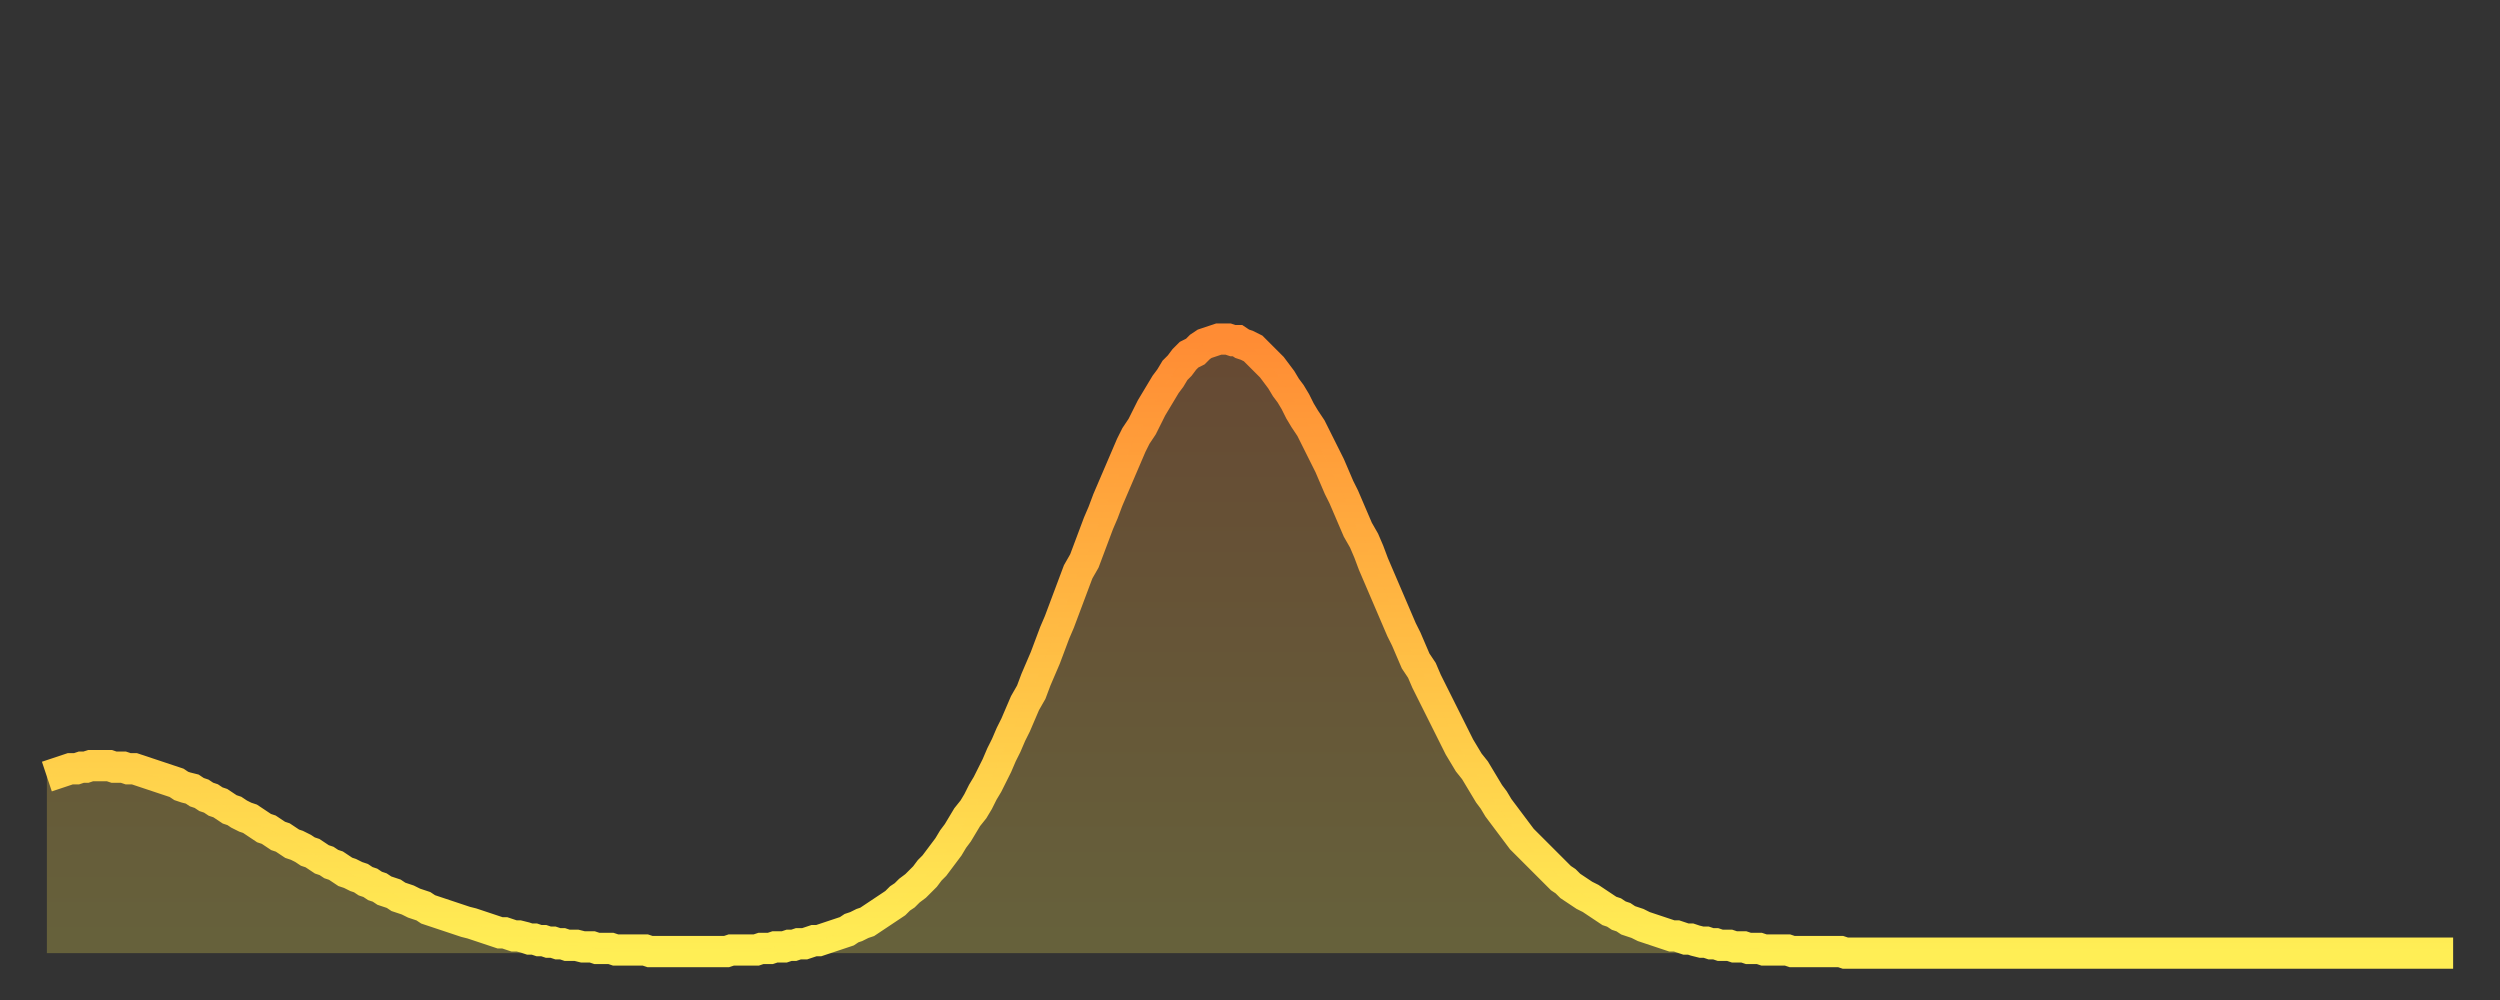 <?xml version="1.0" encoding="utf-8" ?>
<svg baseProfile="full" height="64" version="1.1" width="160" xmlns="http://www.w3.org/2000/svg" xmlns:ev="http://www.w3.org/2001/xml-events" xmlns:xlink="http://www.w3.org/1999/xlink"><rect width="100%" height="100%" fill="#333333" stroke="none"/><defs><linearGradient id="id1707400" x1="0" x2="0" y1="0" y2="1"><stop offset="0%" stop-color="#ff8c34" /><stop offset="50%" stop-color="#ffbd44" /><stop offset="100%" stop-color="#ffee55" /></linearGradient></defs><g transform="translate(3,3)"><g><path d="M 0.0 46.7 0.3 46.6 0.6 46.5 0.9 46.4 1.2 46.3 1.5 46.2 1.9 46.2 2.2 46.1 2.5 46.1 2.8 46.0 3.1 46.0 3.4 46.0 3.7 46.0 4.0 46.0 4.3 46.1 4.6 46.1 4.9 46.1 5.2 46.2 5.6 46.2 5.9 46.3 6.2 46.4 6.5 46.5 6.8 46.6 7.1 46.7 7.4 46.8 7.7 46.9 8.0 47.0 8.3 47.1 8.6 47.3 8.9 47.4 9.3 47.5 9.6 47.7 9.9 47.8 10.2 48.0 10.5 48.1 10.8 48.3 11.1 48.4 11.4 48.6 11.7 48.8 12.0 48.9 12.3 49.1 12.7 49.3 13.0 49.4 13.3 49.6 13.6 49.8 13.9 50.0 14.2 50.1 14.5 50.3 14.8 50.5 15.1 50.6 15.4 50.8 15.7 51.0 16.0 51.1 16.4 51.3 16.7 51.5 17.0 51.6 17.3 51.8 17.6 52.0 17.9 52.1 18.2 52.3 18.5 52.4 18.8 52.6 19.1 52.8 19.4 52.9 19.8 53.1 20.1 53.2 20.4 53.4 20.7 53.5 21.0 53.7 21.3 53.8 21.6 54.0 21.9 54.1 22.2 54.2 22.5 54.4 22.8 54.5 23.1 54.6 23.5 54.8 23.8 54.9 24.1 55.0 24.4 55.2 24.7 55.3 25.0 55.4 25.3 55.5 25.6 55.6 25.9 55.7 26.2 55.8 26.5 55.9 26.8 56.0 27.2 56.1 27.5 56.2 27.8 56.3 28.1 56.4 28.4 56.5 28.7 56.6 29.0 56.7 29.3 56.7 29.6 56.8 29.9 56.9 30.2 56.9 30.6 57.0 30.9 57.1 31.2 57.1 31.5 57.2 31.8 57.2 32.1 57.3 32.4 57.3 32.7 57.4 33.0 57.4 33.3 57.5 33.6 57.5 33.9 57.5 34.3 57.6 34.6 57.6 34.9 57.6 35.2 57.7 35.5 57.7 35.8 57.7 36.1 57.7 36.4 57.8 36.7 57.8 37.0 57.8 37.3 57.8 37.7 57.8 38.0 57.8 38.3 57.8 38.6 57.9 38.9 57.9 39.2 57.9 39.5 57.9 39.8 57.9 40.1 57.9 40.4 57.9 40.7 57.9 41.0 57.9 41.4 57.9 41.7 57.9 42.0 57.9 42.3 57.9 42.6 57.9 42.9 57.9 43.2 57.9 43.5 57.9 43.8 57.8 44.1 57.8 44.4 57.8 44.7 57.8 45.1 57.8 45.4 57.8 45.7 57.7 46.0 57.7 46.3 57.7 46.6 57.6 46.9 57.6 47.2 57.6 47.5 57.5 47.8 57.5 48.1 57.4 48.5 57.4 48.8 57.3 49.1 57.2 49.4 57.2 49.7 57.1 50.0 57.0 50.3 56.9 50.6 56.8 50.9 56.7 51.2 56.6 51.5 56.4 51.8 56.3 52.2 56.1 52.5 56.0 52.8 55.8 53.1 55.6 53.4 55.4 53.7 55.2 54.0 55.0 54.3 54.8 54.6 54.5 54.9 54.3 55.2 54.0 55.6 53.7 55.9 53.4 56.2 53.1 56.5 52.7 56.8 52.4 57.1 52.0 57.4 51.6 57.7 51.2 58.0 50.7 58.3 50.3 58.6 49.8 58.9 49.3 59.3 48.8 59.6 48.3 59.9 47.7 60.2 47.2 60.5 46.6 60.8 46.0 61.1 45.3 61.4 44.7 61.7 44.0 62.0 43.4 62.3 42.7 62.6 42.0 63.0 41.3 63.3 40.5 63.6 39.8 63.9 39.1 64.2 38.3 64.5 37.5 64.8 36.8 65.1 36.0 65.4 35.2 65.7 34.4 66.0 33.6 66.4 32.9 66.7 32.1 67.0 31.3 67.3 30.5 67.6 29.8 67.9 29.0 68.2 28.3 68.5 27.6 68.8 26.9 69.1 26.2 69.4 25.5 69.7 24.9 70.1 24.3 70.4 23.7 70.7 23.1 71.0 22.6 71.3 22.1 71.6 21.6 71.9 21.2 72.2 20.7 72.5 20.4 72.8 20.0 73.1 19.7 73.5 19.5 73.8 19.2 74.1 19.0 74.4 18.9 74.7 18.8 75.0 18.7 75.3 18.7 75.6 18.7 75.9 18.8 76.2 18.8 76.5 19.0 76.8 19.1 77.2 19.3 77.5 19.6 77.8 19.9 78.1 20.2 78.4 20.5 78.7 20.9 79.0 21.3 79.3 21.8 79.6 22.2 79.9 22.7 80.2 23.3 80.5 23.8 80.9 24.4 81.2 25.0 81.5 25.6 81.8 26.2 82.1 26.8 82.4 27.5 82.7 28.2 83.0 28.8 83.3 29.5 83.6 30.2 83.9 30.9 84.3 31.6 84.6 32.3 84.9 33.1 85.2 33.8 85.5 34.5 85.8 35.2 86.1 35.9 86.4 36.6 86.7 37.3 87.0 37.9 87.3 38.6 87.6 39.3 88.0 39.9 88.3 40.6 88.6 41.2 88.9 41.8 89.2 42.4 89.5 43.0 89.8 43.6 90.1 44.2 90.4 44.8 90.7 45.3 91.0 45.8 91.4 46.3 91.7 46.8 92.0 47.3 92.3 47.8 92.6 48.2 92.9 48.7 93.2 49.1 93.5 49.5 93.8 49.9 94.1 50.3 94.4 50.7 94.7 51.0 95.1 51.4 95.4 51.7 95.7 52.0 96.0 52.3 96.3 52.6 96.6 52.9 96.9 53.2 97.2 53.4 97.5 53.7 97.8 53.9 98.1 54.1 98.4 54.3 98.8 54.5 99.1 54.7 99.4 54.9 99.7 55.1 100.0 55.3 100.3 55.4 100.6 55.6 100.9 55.7 101.2 55.9 101.5 56.0 101.8 56.1 102.2 56.3 102.5 56.4 102.8 56.5 103.1 56.6 103.4 56.7 103.7 56.8 104.0 56.9 104.3 56.9 104.6 57.0 104.9 57.1 105.2 57.1 105.5 57.2 105.9 57.3 106.2 57.3 106.5 57.4 106.8 57.4 107.1 57.5 107.4 57.5 107.7 57.5 108.0 57.6 108.3 57.6 108.6 57.6 108.9 57.7 109.3 57.7 109.6 57.7 109.9 57.8 110.2 57.8 110.5 57.8 110.8 57.8 111.1 57.8 111.4 57.8 111.7 57.9 112.0 57.9 112.3 57.9 112.6 57.9 113.0 57.9 113.3 57.9 113.6 57.9 113.9 57.9 114.2 57.9 114.5 57.9 114.8 57.9 115.1 58.0 115.4 58.0 115.7 58.0 116.0 58.0 116.3 58.0 116.7 58.0 117.0 58.0 117.3 58.0 117.6 58.0 117.9 58.0 118.2 58.0 118.5 58.0 118.8 58.0 119.1 58.0 119.4 58.0 119.7 58.0 120.1 58.0 120.4 58.0 120.7 58.0 121.0 58.0 121.3 58.0 121.6 58.0 121.9 58.0 122.2 58.0 122.5 58.0 122.8 58.0 123.1 58.0 123.4 58.0 123.8 58.0 124.1 58.0 124.4 58.0 124.7 58.0 125.0 58.0 125.3 58.0 125.6 58.0 125.9 58.0 126.2 58.0 126.5 58.0 126.8 58.0 127.2 58.0 127.5 58.0 127.8 58.0 128.1 58.0 128.4 58.0 128.7 58.0 129.0 58.0 129.3 58.0 129.6 58.0 129.9 58.0 130.2 58.0 130.5 58.0 130.9 58.0 131.2 58.0 131.5 58.0 131.8 58.0 132.1 58.0 132.4 58.0 132.7 58.0 133.0 58.0 133.3 58.0 133.6 58.0 133.9 58.0 134.2 58.0 134.6 58.0 134.9 58.0 135.2 58.0 135.5 58.0 135.8 58.0 136.1 58.0 136.4 58.0 136.7 58.0 137.0 58.0 137.3 58.0 137.6 58.0 138.0 58.0 138.3 58.0 138.6 58.0 138.9 58.0 139.2 58.0 139.5 58.0 139.8 58.0 140.1 58.0 140.4 58.0 140.7 58.0 141.0 58.0 141.3 58.0 141.7 58.0 142.0 58.0 142.3 58.0 142.6 58.0 142.9 58.0 143.2 58.0 143.5 58.0 143.8 58.0 144.1 58.0 144.4 58.0 144.7 58.0 145.1 58.0 145.4 58.0 145.7 58.0 146.0 58.0 146.3 58.0 146.6 58.0 146.9 58.0 147.2 58.0 147.5 58.0 147.8 58.0 148.1 58.0 148.4 58.0 148.8 58.0 149.1 58.0 149.4 58.0 149.7 58.0 150.0 58.0 150.3 58.0 150.6 58.0 150.9 58.0 151.2 58.0 151.5 58.0 151.8 58.0 152.1 58.0 152.5 58.0 152.8 58.0 153.1 58.0 153.4 58.0 153.7 58.0 154.0 58.0" fill="none" id="graph-curve" opacity="1" stroke="url(#id1707400)" stroke-width="2" /><path d="M 0 58 L 0.0 46.7 0.3 46.6 0.6 46.5 0.9 46.4 1.2 46.3 1.5 46.2 1.9 46.2 2.2 46.1 2.5 46.1 2.8 46.0 3.1 46.0 3.4 46.0 3.7 46.0 4.0 46.0 4.3 46.1 4.6 46.1 4.9 46.1 5.2 46.2 5.6 46.2 5.9 46.3 6.2 46.4 6.5 46.5 6.8 46.6 7.1 46.7 7.4 46.8 7.7 46.9 8.0 47.0 8.3 47.1 8.6 47.3 8.9 47.4 9.3 47.5 9.6 47.7 9.9 47.8 10.2 48.0 10.5 48.1 10.8 48.3 11.1 48.4 11.4 48.6 11.7 48.8 12.0 48.9 12.3 49.1 12.7 49.3 13.0 49.4 13.3 49.6 13.6 49.8 13.9 50.0 14.2 50.1 14.5 50.3 14.8 50.5 15.1 50.6 15.4 50.8 15.7 51.0 16.0 51.1 16.4 51.3 16.7 51.5 17.0 51.6 17.3 51.8 17.6 52.0 17.9 52.1 18.2 52.3 18.5 52.4 18.8 52.6 19.1 52.8 19.4 52.9 19.8 53.1 20.1 53.2 20.4 53.4 20.7 53.5 21.0 53.7 21.3 53.8 21.6 54.0 21.9 54.1 22.2 54.2 22.5 54.4 22.8 54.5 23.1 54.6 23.5 54.8 23.8 54.9 24.1 55.0 24.4 55.2 24.7 55.3 25.0 55.4 25.3 55.5 25.6 55.6 25.9 55.7 26.2 55.8 26.5 55.9 26.8 56.0 27.2 56.1 27.5 56.2 27.8 56.3 28.1 56.4 28.4 56.5 28.7 56.6 29.0 56.7 29.3 56.7 29.6 56.8 29.9 56.9 30.2 56.9 30.6 57.0 30.9 57.1 31.2 57.1 31.5 57.2 31.8 57.2 32.1 57.3 32.4 57.3 32.7 57.4 33.0 57.4 33.3 57.5 33.6 57.5 33.9 57.5 34.3 57.6 34.6 57.6 34.9 57.6 35.2 57.7 35.5 57.7 35.8 57.7 36.1 57.7 36.4 57.8 36.7 57.8 37.0 57.8 37.3 57.8 37.7 57.8 38.0 57.8 38.3 57.8 38.6 57.9 38.9 57.9 39.2 57.9 39.5 57.9 39.8 57.9 40.1 57.9 40.4 57.9 40.7 57.9 41.0 57.9 41.4 57.9 41.7 57.9 42.0 57.9 42.3 57.9 42.6 57.9 42.9 57.9 43.2 57.9 43.5 57.9 43.8 57.8 44.1 57.8 44.4 57.8 44.7 57.8 45.1 57.8 45.4 57.8 45.7 57.7 46.0 57.7 46.3 57.7 46.6 57.6 46.9 57.6 47.2 57.6 47.5 57.5 47.8 57.5 48.1 57.4 48.5 57.4 48.8 57.3 49.1 57.2 49.4 57.2 49.7 57.1 50.0 57.0 50.3 56.9 50.6 56.8 50.9 56.7 51.2 56.6 51.5 56.4 51.8 56.3 52.2 56.1 52.5 56.0 52.8 55.8 53.1 55.6 53.4 55.4 53.7 55.2 54.0 55.0 54.3 54.8 54.6 54.5 54.9 54.3 55.2 54.0 55.6 53.7 55.9 53.4 56.2 53.1 56.5 52.7 56.8 52.4 57.1 52.0 57.4 51.6 57.7 51.2 58.0 50.7 58.3 50.3 58.6 49.8 58.9 49.3 59.3 48.8 59.6 48.3 59.9 47.7 60.2 47.2 60.5 46.6 60.8 46.0 61.1 45.3 61.4 44.7 61.7 44.0 62.0 43.4 62.3 42.7 62.6 42.0 63.0 41.3 63.3 40.5 63.6 39.8 63.9 39.1 64.2 38.3 64.5 37.5 64.8 36.8 65.1 36.0 65.4 35.2 65.7 34.4 66.0 33.6 66.4 32.9 66.7 32.1 67.0 31.3 67.3 30.5 67.6 29.8 67.9 29.0 68.2 28.3 68.5 27.6 68.8 26.9 69.1 26.2 69.4 25.5 69.7 24.9 70.1 24.3 70.4 23.7 70.7 23.1 71.0 22.6 71.3 22.1 71.6 21.6 71.9 21.2 72.2 20.7 72.5 20.4 72.8 20.0 73.1 19.7 73.5 19.5 73.8 19.2 74.1 19.0 74.4 18.9 74.7 18.8 75.0 18.7 75.3 18.7 75.6 18.7 75.9 18.8 76.2 18.8 76.5 19.0 76.8 19.1 77.2 19.3 77.5 19.6 77.8 19.9 78.1 20.2 78.4 20.5 78.7 20.9 79.0 21.3 79.3 21.8 79.6 22.2 79.9 22.7 80.2 23.3 80.5 23.8 80.9 24.4 81.2 25.0 81.5 25.6 81.8 26.2 82.1 26.8 82.4 27.5 82.7 28.2 83.0 28.8 83.3 29.5 83.6 30.2 83.9 30.9 84.3 31.6 84.6 32.3 84.9 33.1 85.2 33.8 85.5 34.5 85.8 35.2 86.1 35.9 86.4 36.6 86.7 37.3 87.0 37.9 87.3 38.6 87.6 39.3 88.0 39.9 88.3 40.6 88.6 41.2 88.9 41.8 89.2 42.4 89.5 43.0 89.8 43.6 90.1 44.2 90.4 44.8 90.7 45.3 91.0 45.8 91.4 46.3 91.7 46.8 92.0 47.3 92.3 47.8 92.6 48.2 92.9 48.7 93.2 49.1 93.5 49.5 93.8 49.9 94.1 50.3 94.4 50.7 94.7 51.0 95.1 51.4 95.4 51.7 95.7 52.0 96.0 52.3 96.3 52.6 96.6 52.9 96.9 53.2 97.2 53.4 97.5 53.7 97.8 53.9 98.1 54.1 98.4 54.3 98.8 54.5 99.1 54.7 99.4 54.9 99.7 55.1 100.0 55.3 100.3 55.4 100.6 55.6 100.9 55.7 101.2 55.9 101.5 56.0 101.8 56.1 102.2 56.3 102.5 56.4 102.8 56.5 103.1 56.6 103.4 56.7 103.7 56.8 104.0 56.9 104.3 56.9 104.6 57.0 104.9 57.1 105.2 57.1 105.5 57.2 105.9 57.3 106.2 57.3 106.5 57.4 106.8 57.4 107.1 57.5 107.4 57.5 107.7 57.5 108.0 57.6 108.3 57.6 108.6 57.6 108.9 57.7 109.3 57.7 109.6 57.7 109.9 57.8 110.2 57.8 110.5 57.8 110.8 57.8 111.1 57.8 111.4 57.8 111.7 57.9 112.0 57.9 112.3 57.9 112.6 57.9 113.0 57.9 113.3 57.9 113.6 57.9 113.9 57.9 114.2 57.9 114.5 57.9 114.8 57.9 115.1 58.0 115.4 58.0 115.7 58.0 116.0 58.0 116.3 58.0 116.7 58.0 117.0 58.0 117.3 58.0 117.6 58.0 117.9 58.0 118.2 58.0 118.5 58.0 118.8 58.0 119.1 58.0 119.4 58.0 119.7 58.0 120.1 58.0 120.4 58.0 120.7 58.0 121.0 58.0 121.3 58.0 121.6 58.0 121.9 58.0 122.2 58.0 122.5 58.0 122.8 58.0 123.1 58.0 123.4 58.0 123.8 58.0 124.1 58.0 124.4 58.0 124.7 58.0 125.0 58.0 125.3 58.0 125.6 58.0 125.9 58.0 126.2 58.0 126.5 58.0 126.8 58.0 127.2 58.0 127.5 58.0 127.8 58.0 128.1 58.0 128.4 58.0 128.7 58.0 129.0 58.0 129.3 58.0 129.6 58.0 129.9 58.0 130.2 58.0 130.5 58.0 130.9 58.0 131.2 58.0 131.5 58.0 131.8 58.0 132.1 58.0 132.4 58.0 132.7 58.0 133.0 58.0 133.3 58.0 133.6 58.0 133.9 58.0 134.2 58.0 134.6 58.0 134.9 58.0 135.2 58.0 135.5 58.0 135.8 58.0 136.1 58.0 136.4 58.0 136.7 58.0 137.0 58.0 137.3 58.0 137.6 58.0 138.0 58.0 138.3 58.0 138.6 58.0 138.9 58.0 139.2 58.0 139.5 58.0 139.8 58.0 140.1 58.0 140.4 58.0 140.7 58.0 141.0 58.0 141.3 58.0 141.7 58.0 142.0 58.0 142.3 58.0 142.6 58.0 142.9 58.0 143.2 58.0 143.5 58.0 143.8 58.0 144.1 58.0 144.4 58.0 144.7 58.0 145.1 58.0 145.4 58.0 145.7 58.0 146.0 58.0 146.3 58.0 146.6 58.0 146.9 58.0 147.2 58.0 147.5 58.0 147.8 58.0 148.1 58.0 148.4 58.0 148.8 58.0 149.1 58.0 149.4 58.0 149.7 58.0 150.0 58.0 150.3 58.0 150.6 58.0 150.9 58.0 151.2 58.0 151.5 58.0 151.8 58.0 152.1 58.0 152.5 58.0 152.8 58.0 153.1 58.0 153.4 58.0 153.7 58.0 154.0 58.0 154 58" fill="url(#id1707400)" fill-opacity=".25" id="graph-shadow" /></g></g></svg>
